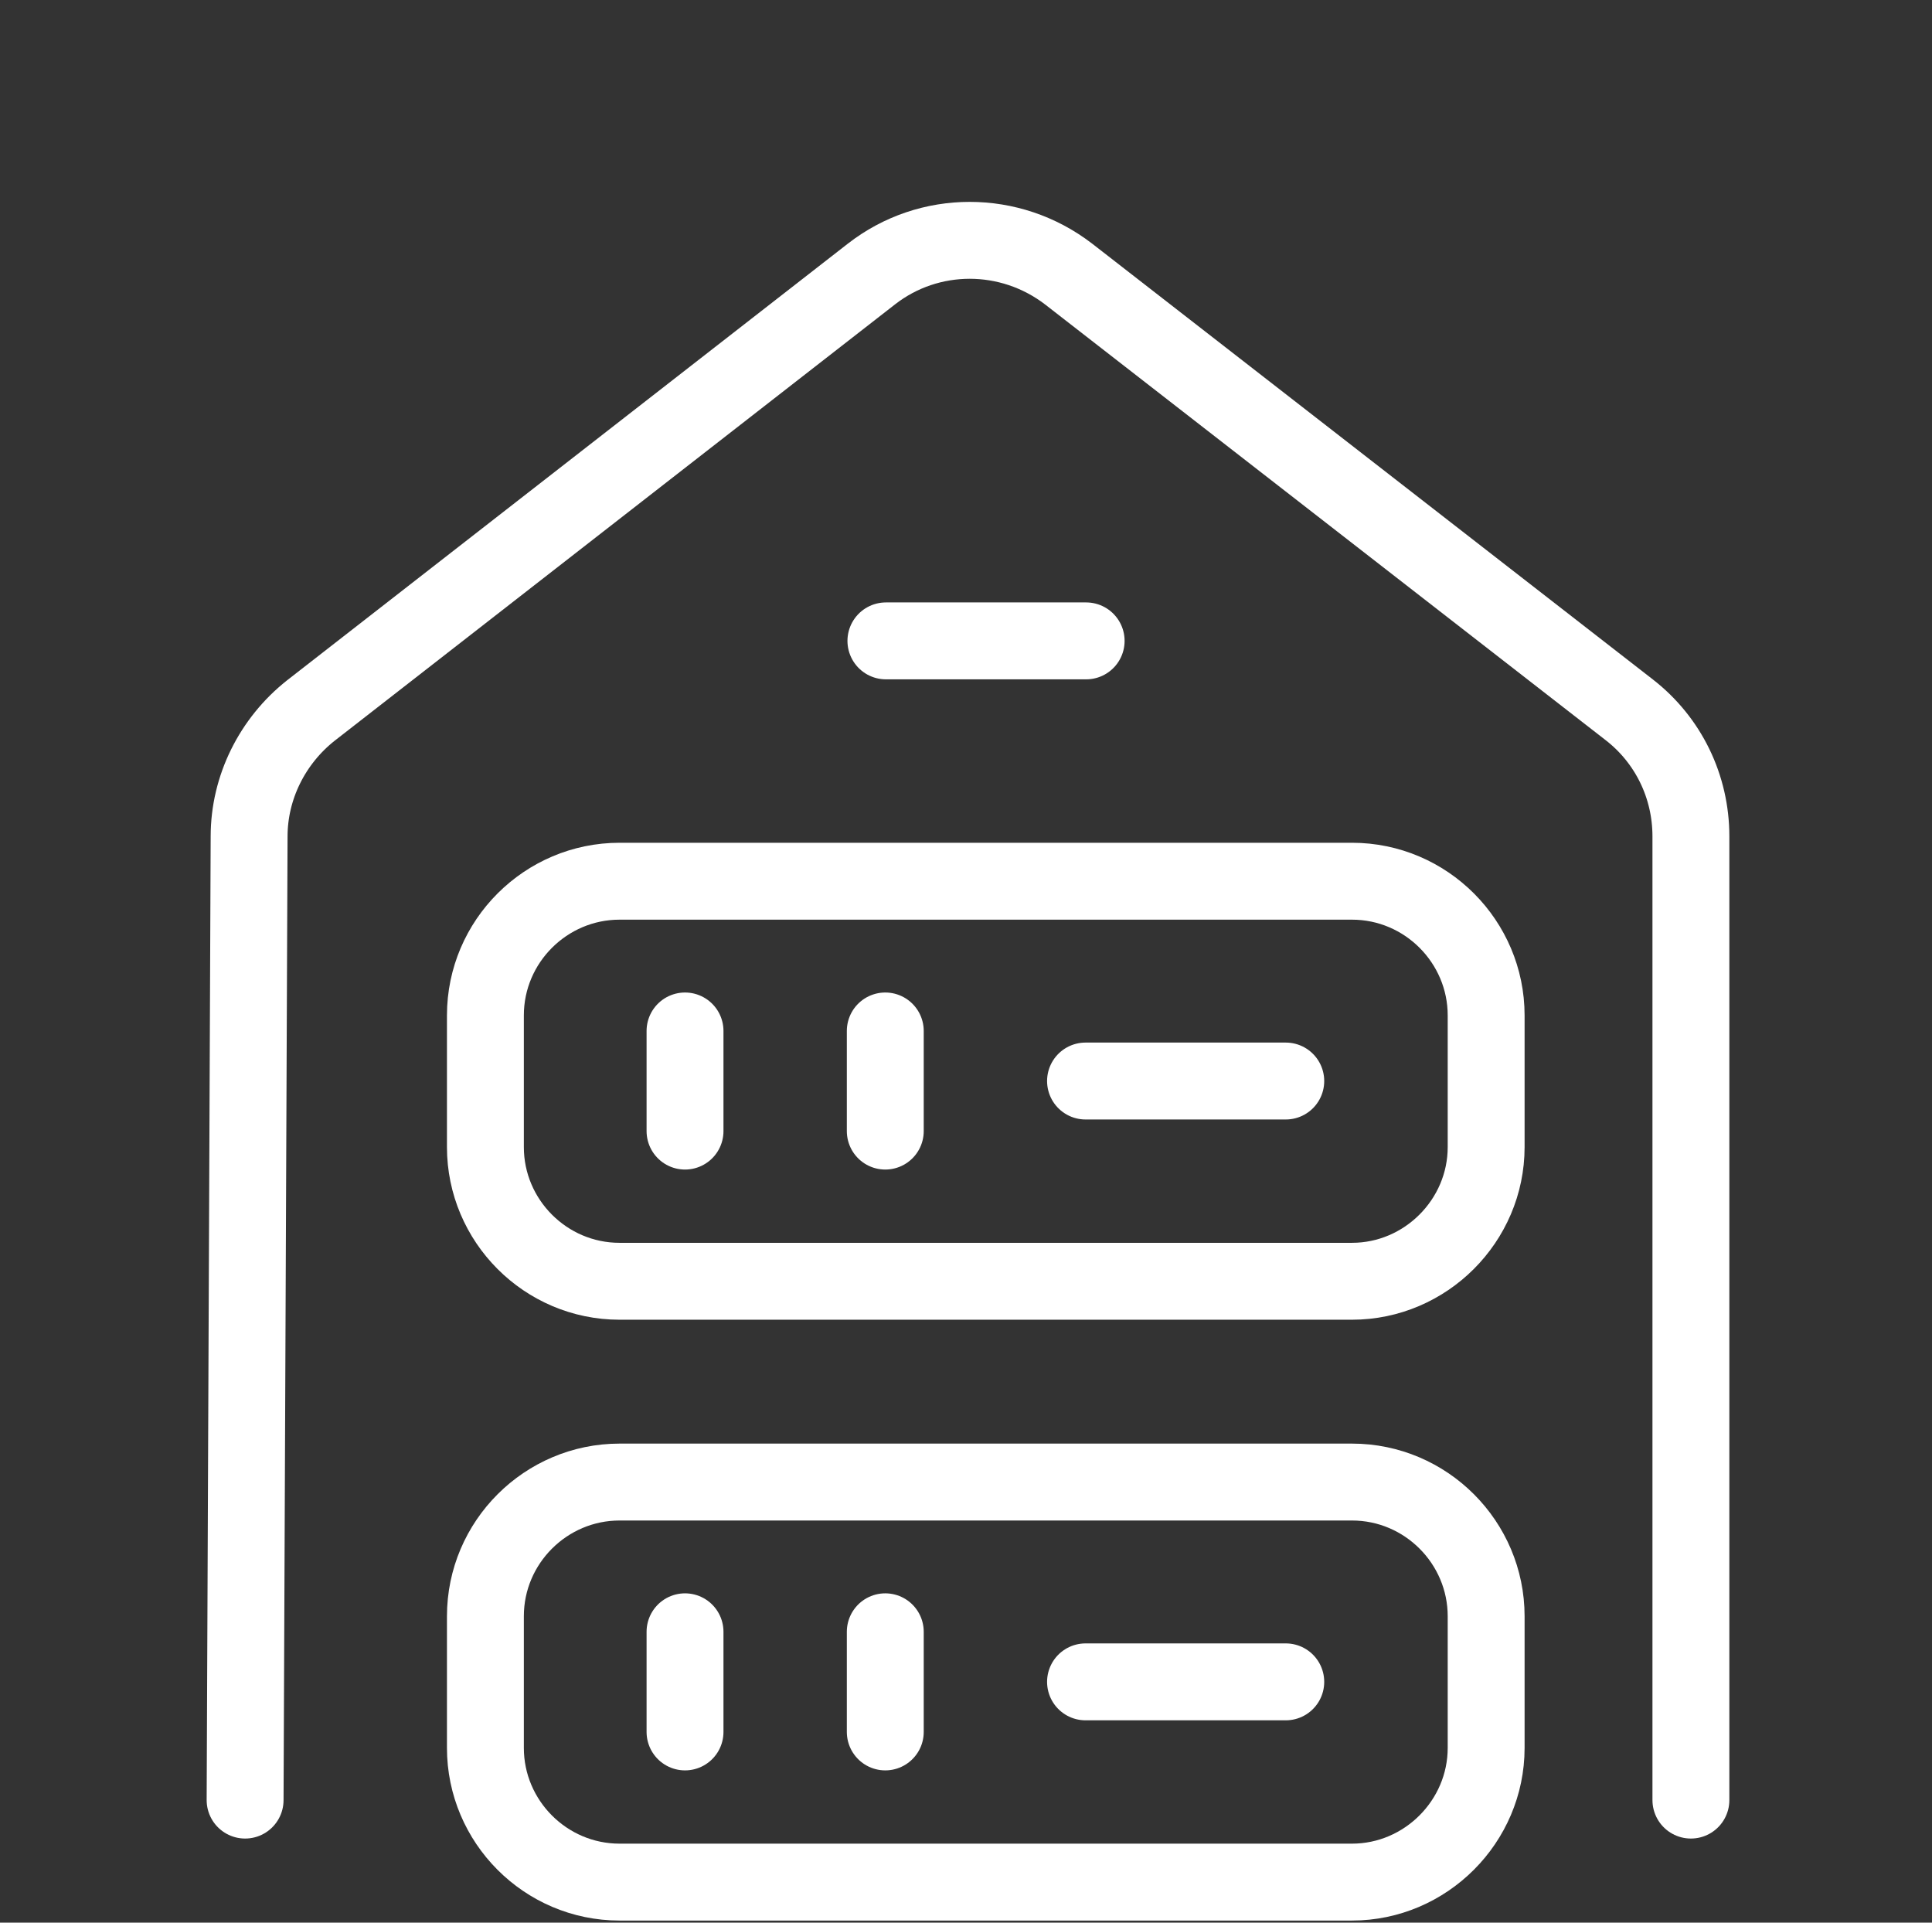 <svg width="201" height="200" viewBox="0 0 201 200" fill="none" xmlns="http://www.w3.org/2000/svg">
<rect x="0" y="0" width="201" height="200" fill="#333333" stroke="none"/>
<path d="M140.656 133.281H64.458C56.75 133.281 50.5 126.979 50.5 119.323V105.625C50.5 97.916 56.802 91.666 64.458 91.666H140.656C148.365 91.666 154.615 97.969 154.615 105.625V119.323C154.615 126.979 148.313 133.281 140.656 133.281Z" stroke="white" stroke-width="8" stroke-linecap="round" stroke-linejoin="round"/>
<path d="M140.656 195.781H64.458C56.75 195.781 50.5 189.479 50.5 181.823V168.125C50.5 160.417 56.802 154.167 64.458 154.167H140.656C148.365 154.167 154.615 160.469 154.615 168.125V181.823C154.615 189.479 148.313 195.781 140.656 195.781Z" stroke="white" stroke-width="8" stroke-linecap="round" stroke-linejoin="round"/>
<path d="M71.268 107.243V117.659" stroke="white" stroke-width="8" stroke-linecap="round" stroke-linejoin="round"/>
<path d="M92.102 107.243V117.659" stroke="white" stroke-width="8" stroke-linecap="round" stroke-linejoin="round"/>
<path d="M71.268 169.743V180.159" stroke="white" stroke-width="8" stroke-linecap="round" stroke-linejoin="round"/>
<path d="M92.102 169.743V180.159" stroke="white" stroke-width="8" stroke-linecap="round" stroke-linejoin="round"/>
<path d="M112.935 112.451H133.768" stroke="white" stroke-width="8" stroke-linecap="round" stroke-linejoin="round"/>
<path d="M112.935 174.951H133.768" stroke="white" stroke-width="8" stroke-linecap="round" stroke-linejoin="round"/>
<path d="M92.167 66.666H113" stroke="white" stroke-width="8" stroke-linecap="round" stroke-linejoin="round"/>
<path d="M25.5 187.25L25.917 87C25.917 81.916 28.333 77.083 32.333 73.917L90.667 28.5C96.667 23.833 105.083 23.833 111.167 28.5L169.5 73.833C173.583 77 175.917 81.833 175.917 87V187.25" stroke="white" stroke-width="8" stroke-miterlimit="10" stroke-linecap="round" stroke-linejoin="round"/>
</svg>
